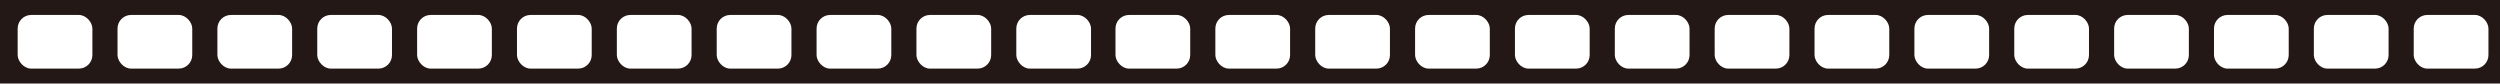 <?xml version="1.0" encoding="UTF-8"?>
<svg id="b" xmlns="http://www.w3.org/2000/svg" version="1.1" viewBox="0 0 368 12.3">
  <!-- Generator: Adobe Illustrator 29.5.1, SVG Export Plug-In . SVG Version: 2.1.0 Build 141)  -->
  <defs>
    <style>
      .st0 {
        fill: #231815;
      }

      .st1 {
        fill: #fff;
      }
    </style>
  </defs>
  <g id="c">
    <rect class="st0" width="368" height="12.3"/>
    <rect class="st1" x="2.6" y="2.2" width="11" height="7.9" rx="2" ry="2"/>
    <rect class="st1" x="17.3" y="2.2" width="11" height="7.9" rx="2" ry="2"/>
    <rect class="st1" x="32" y="2.2" width="11" height="7.9" rx="2" ry="2"/>
    <rect class="st1" x="46.7" y="2.2" width="11" height="7.9" rx="2" ry="2"/>
    <rect class="st1" x="61.4" y="2.2" width="11" height="7.9" rx="2" ry="2"/>
    <rect class="st1" x="76.1" y="2.2" width="11" height="7.9" rx="2" ry="2"/>
    <rect class="st1" x="90.8" y="2.2" width="11" height="7.9" rx="2" ry="2"/>
    <rect class="st1" x="105.5" y="2.2" width="11" height="7.9" rx="2" ry="2"/>
    <rect class="st1" x="120.2" y="2.2" width="11" height="7.9" rx="2" ry="2"/>
    <rect class="st1" x="134.9" y="2.2" width="11" height="7.9" rx="2" ry="2"/>
    <rect class="st1" x="149.6" y="2.2" width="11" height="7.9" rx="2" ry="2"/>
    <rect class="st1" x="164.2" y="2.2" width="11" height="7.9" rx="2" ry="2"/>
    <rect class="st1" x="178.9" y="2.2" width="11" height="7.9" rx="2" ry="2"/>
    <rect class="st1" x="193.6" y="2.2" width="11" height="7.9" rx="2" ry="2"/>
    <rect class="st1" x="208.3" y="2.2" width="11" height="7.9" rx="2" ry="2"/>
    <rect class="st1" x="223" y="2.2" width="11" height="7.9" rx="2" ry="2"/>
    <rect class="st1" x="237.7" y="2.2" width="11" height="7.9" rx="2" ry="2"/>
    <rect class="st1" x="252.4" y="2.2" width="11" height="7.9" rx="2" ry="2"/>
    <rect class="st1" x="267.1" y="2.2" width="11" height="7.9" rx="2" ry="2"/>
    <rect class="st1" x="281.8" y="2.2" width="11" height="7.9" rx="2" ry="2"/>
    <rect class="st1" x="296.5" y="2.2" width="11" height="7.9" rx="2" ry="2"/>
    <rect class="st1" x="311.2" y="2.2" width="11" height="7.9" rx="2" ry="2"/>
    <rect class="st1" x="325.9" y="2.2" width="11" height="7.9" rx="2" ry="2"/>
    <rect class="st1" x="340.6" y="2.2" width="11" height="7.9" rx="2" ry="2"/>
    <rect class="st1" x="355.3" y="2.2" width="11" height="7.9" rx="2" ry="2"/>
  </g>
</svg>